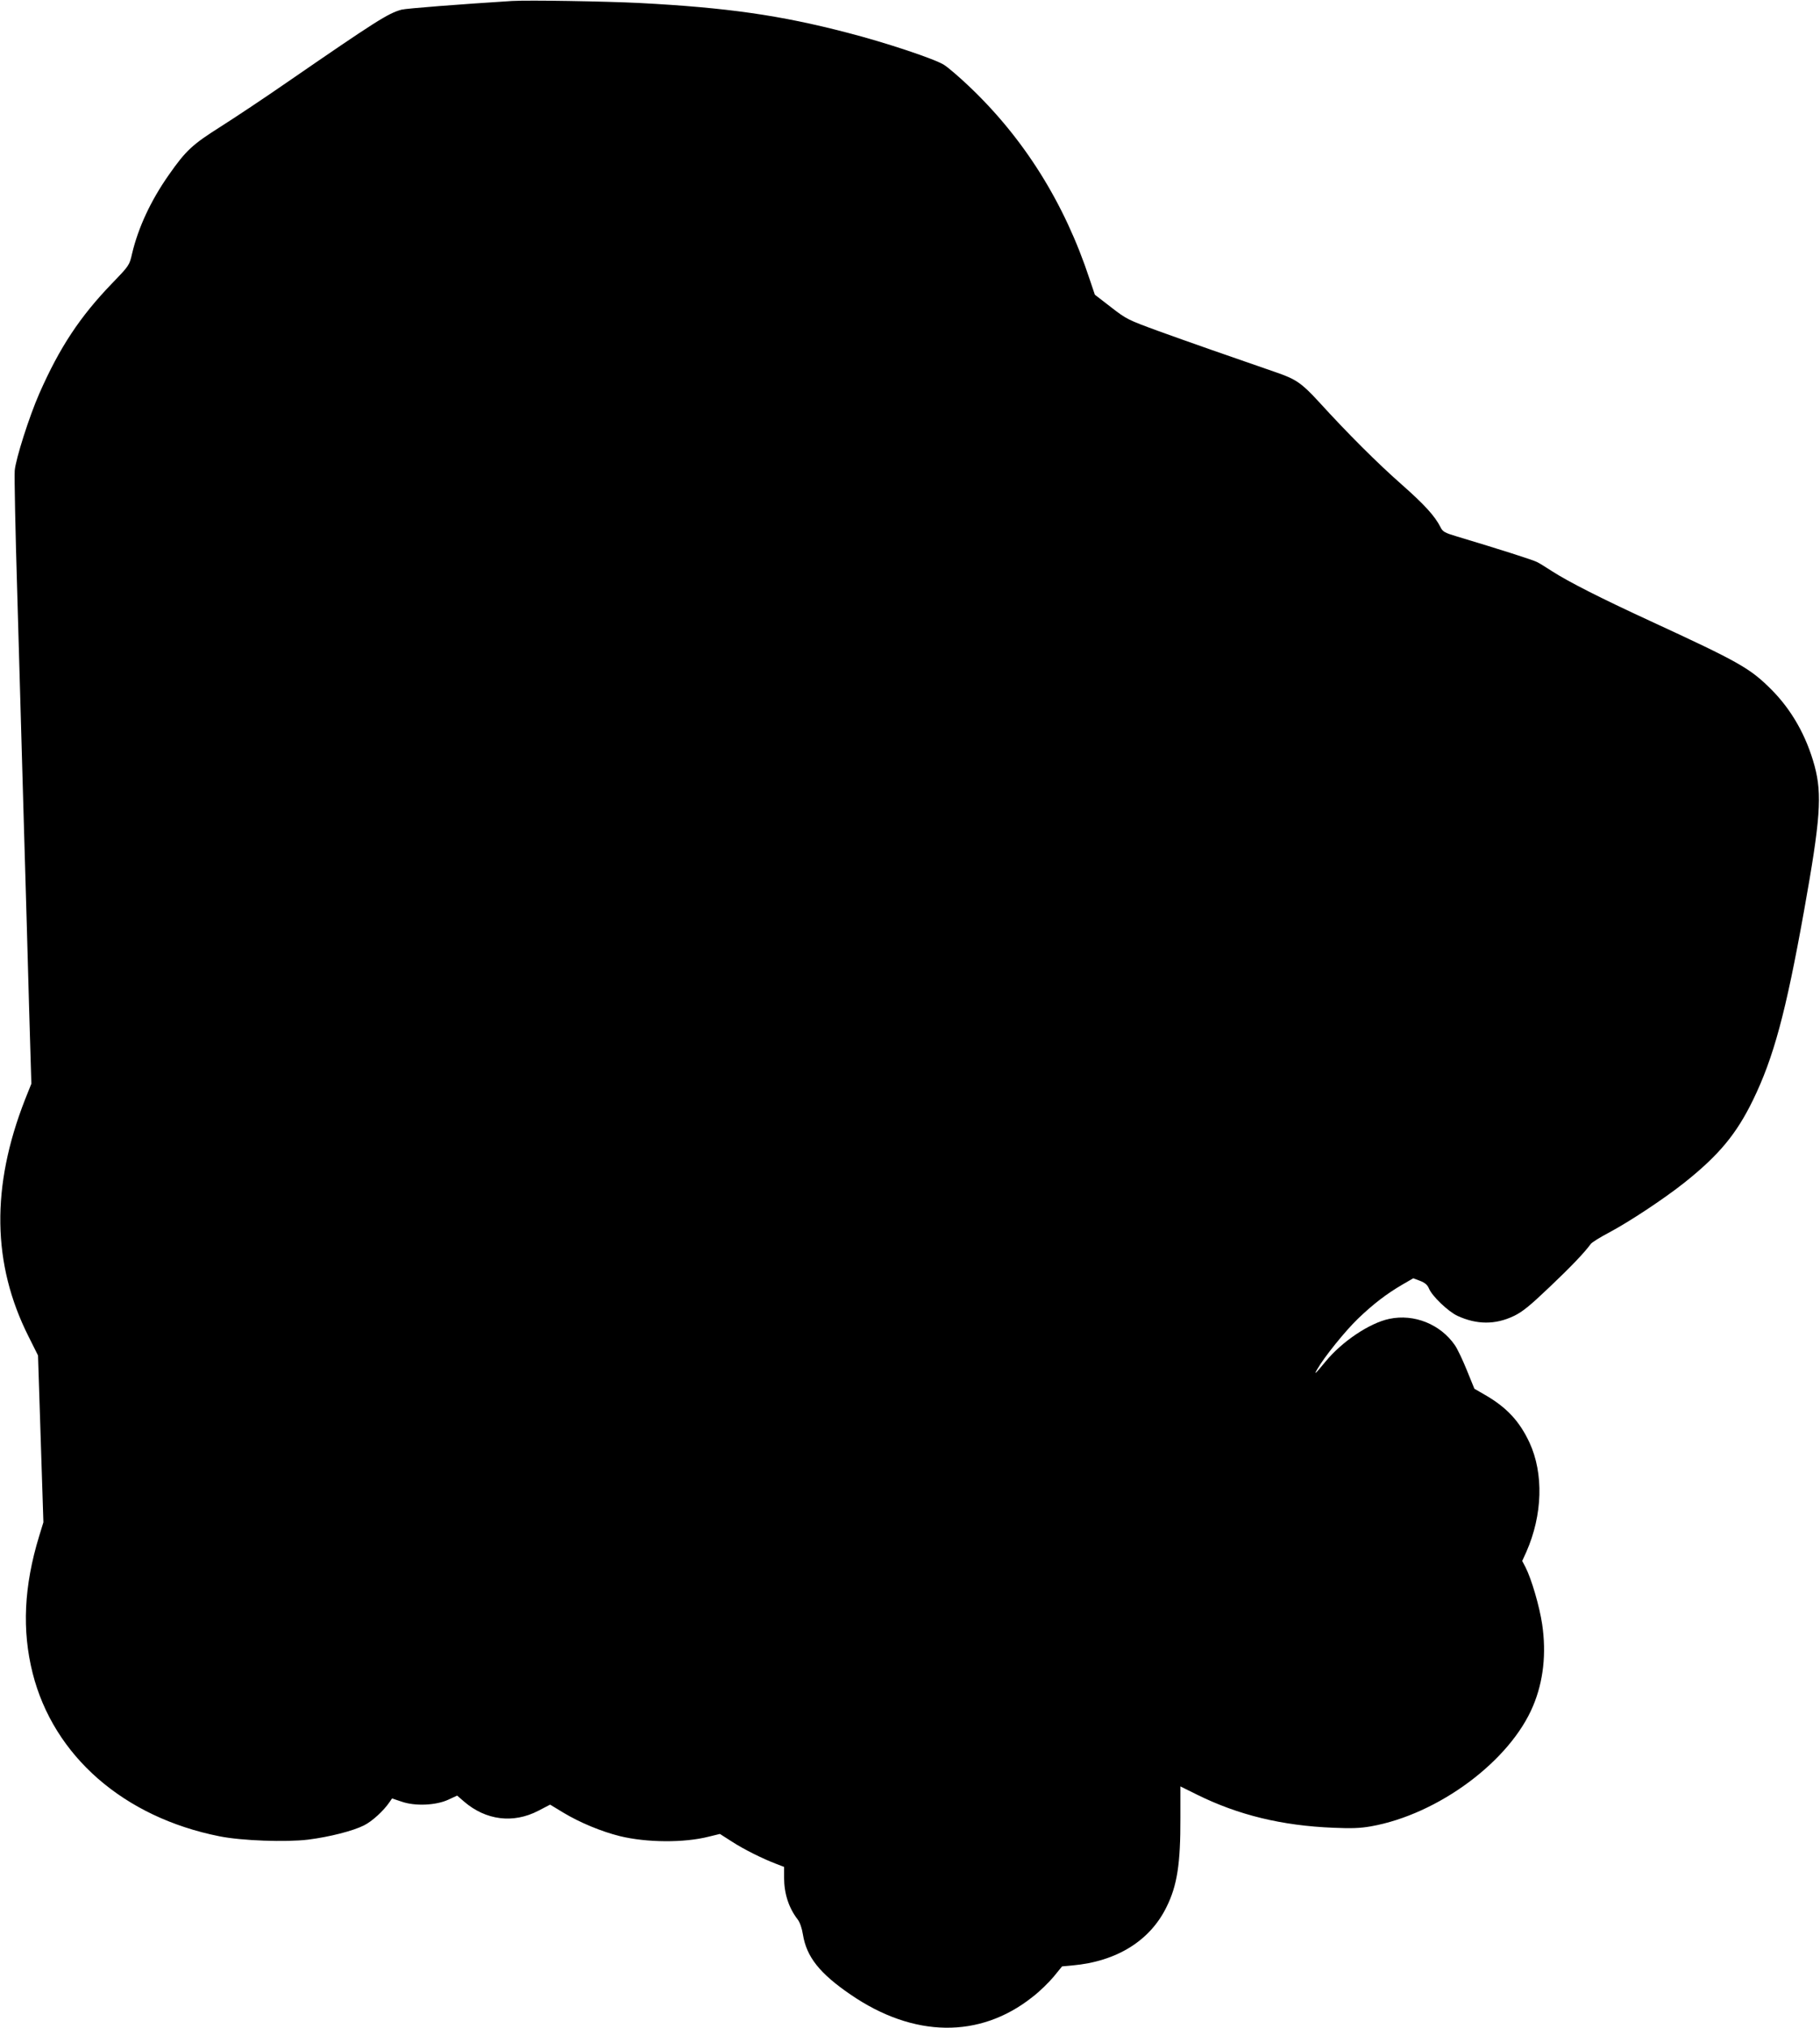  <svg version="1.0" xmlns="http://www.w3.org/2000/svg"
 width="1149pt" height="1280pt" viewBox="0 0 1149 1280"
 preserveAspectRatio="xMidYMid meet"><g transform="translate(0,1280) scale(0.1,-0.1)"
fill="#000000" stroke="none">
<path d="M3235 12794 c-333 -21 -668 -47 -700 -55 -85 -23 -163 -73 -725 -460
-140 -97 -328 -222 -418 -279 -177 -112 -218 -149 -327 -305 -113 -161 -192
-331 -231 -495 -17 -75 -18 -76 -128 -190 -202 -210 -329 -402 -457 -692 -64
-145 -150 -415 -156 -488 -3 -36 4 -384 16 -775 11 -390 30 -1036 41 -1435 12
-399 27 -935 34 -1192 l14 -468 -40 -100 c-215 -549 -208 -1038 22 -1495 l60
-120 17 -526 17 -527 -27 -88 c-96 -314 -109 -594 -41 -864 132 -523 575 -910
1180 -1030 139 -28 419 -38 559 -21 135 17 284 55 353 90 52 26 124 92 162
148 l15 22 60 -20 c85 -30 217 -24 295 12 l56 26 44 -38 c137 -118 310 -140
468 -58 l75 39 84 -51 c105 -63 240 -119 357 -148 168 -41 405 -43 561 -3 l70
17 75 -48 c75 -49 196 -109 283 -142 l47 -18 0 -66 c0 -102 29 -192 86 -266
14 -18 27 -56 33 -95 23 -141 105 -245 301 -379 398 -273 815 -279 1147 -16
46 35 106 94 135 129 l53 65 65 6 c280 25 491 156 595 370 67 135 88 274 87
560 l0 200 105 -52 c261 -129 536 -196 862 -209 111 -5 168 -3 236 9 424 75
879 412 1024 761 65 155 84 330 57 514 -17 114 -67 285 -105 360 l-21 40 26
57 c103 234 110 495 20 690 -63 135 -144 222 -279 300 l-69 40 -48 118 c-26
64 -60 136 -76 158 -91 131 -256 198 -413 165 -124 -26 -298 -142 -403 -270
-65 -79 -75 -88 -52 -48 43 76 177 242 257 319 96 92 179 156 280 215 l69 40
43 -16 c31 -12 47 -26 56 -48 20 -49 121 -145 180 -173 122 -56 239 -57 356
-1 54 26 100 63 225 182 138 131 219 216 261 273 6 9 57 41 112 70 132 70 354
217 483 320 214 171 324 303 428 516 131 269 208 553 323 1195 104 580 115
735 67 915 -52 191 -145 355 -275 485 -134 133 -198 170 -766 432 -308 142
-513 246 -617 313 -37 24 -80 51 -95 58 -25 13 -241 82 -505 161 -77 23 -90
30 -104 59 -36 71 -101 142 -246 270 -152 134 -334 315 -521 520 -109 119
-146 144 -268 186 -276 95 -570 198 -744 261 -194 71 -203 75 -302 152 l-101
78 -33 98 c-158 480 -414 889 -764 1220 -59 56 -129 116 -154 132 -54 36 -368
141 -613 204 -422 110 -759 158 -1308 187 -223 11 -700 19 -805 13z"/>
</g>
</svg>
